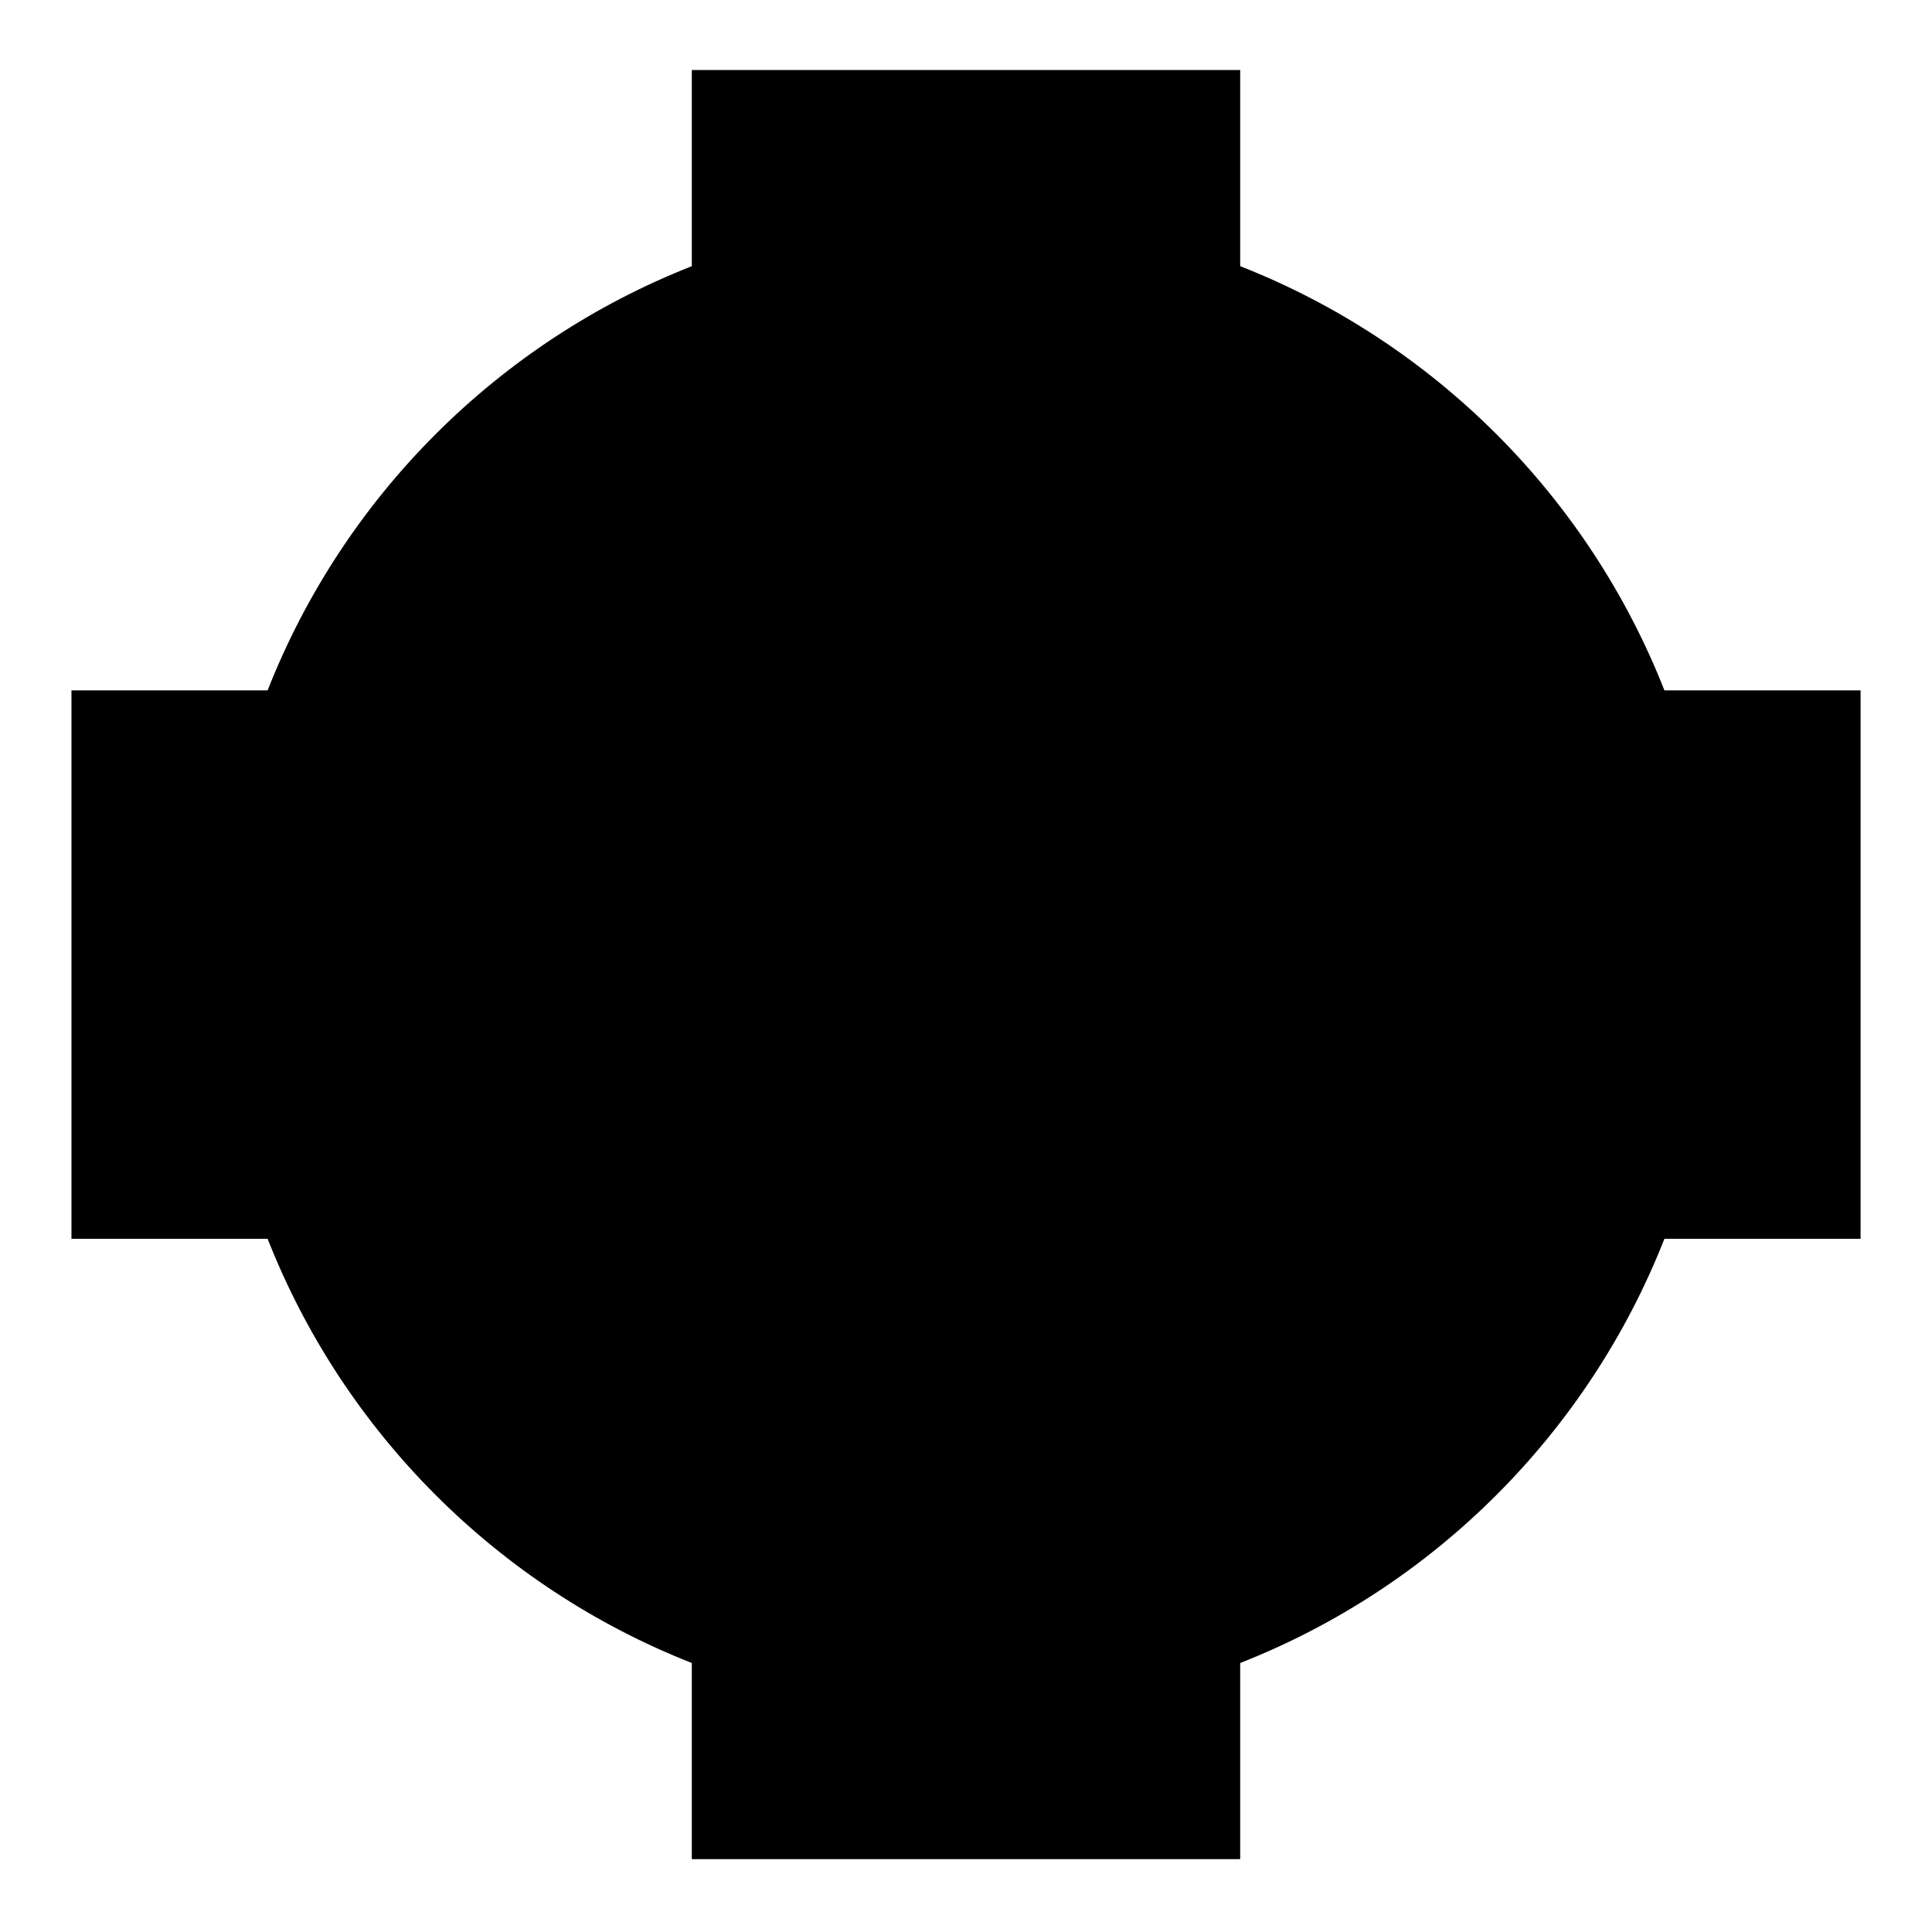 <?xml version="1.0" encoding="utf-8"?>
<!-- Generator: Adobe Illustrator 17.0.0, SVG Export Plug-In . SVG Version: 6.00 Build 0)  -->
<!DOCTYPE svg PUBLIC "-//W3C//DTD SVG 1.1//EN" "http://www.w3.org/Graphics/SVG/1.1/DTD/svg11.dtd">
<svg version="1.1" id="Capa_1" xmlns="http://www.w3.org/2000/svg" xmlns:xlink="http://www.w3.org/1999/xlink" x="0px" y="0px"
	 width="64px" height="64px" viewBox="0 0 64 64" enable-background="new 0 0 64 64" xml:space="preserve">
<g>
	<path d="M22.917,55.089v6.498h18.166v-6.498c6.419-2.522,11.531-7.634,14.053-14.053h6.498V22.87h-6.498
		c-2.522-6.419-7.634-11.531-14.053-14.053V2.32H22.917v6.498C16.499,11.34,11.387,16.452,8.865,22.87H2.367v18.166h6.498
		C11.387,47.454,16.499,52.566,22.917,55.089z"/>
</g>
</svg>
